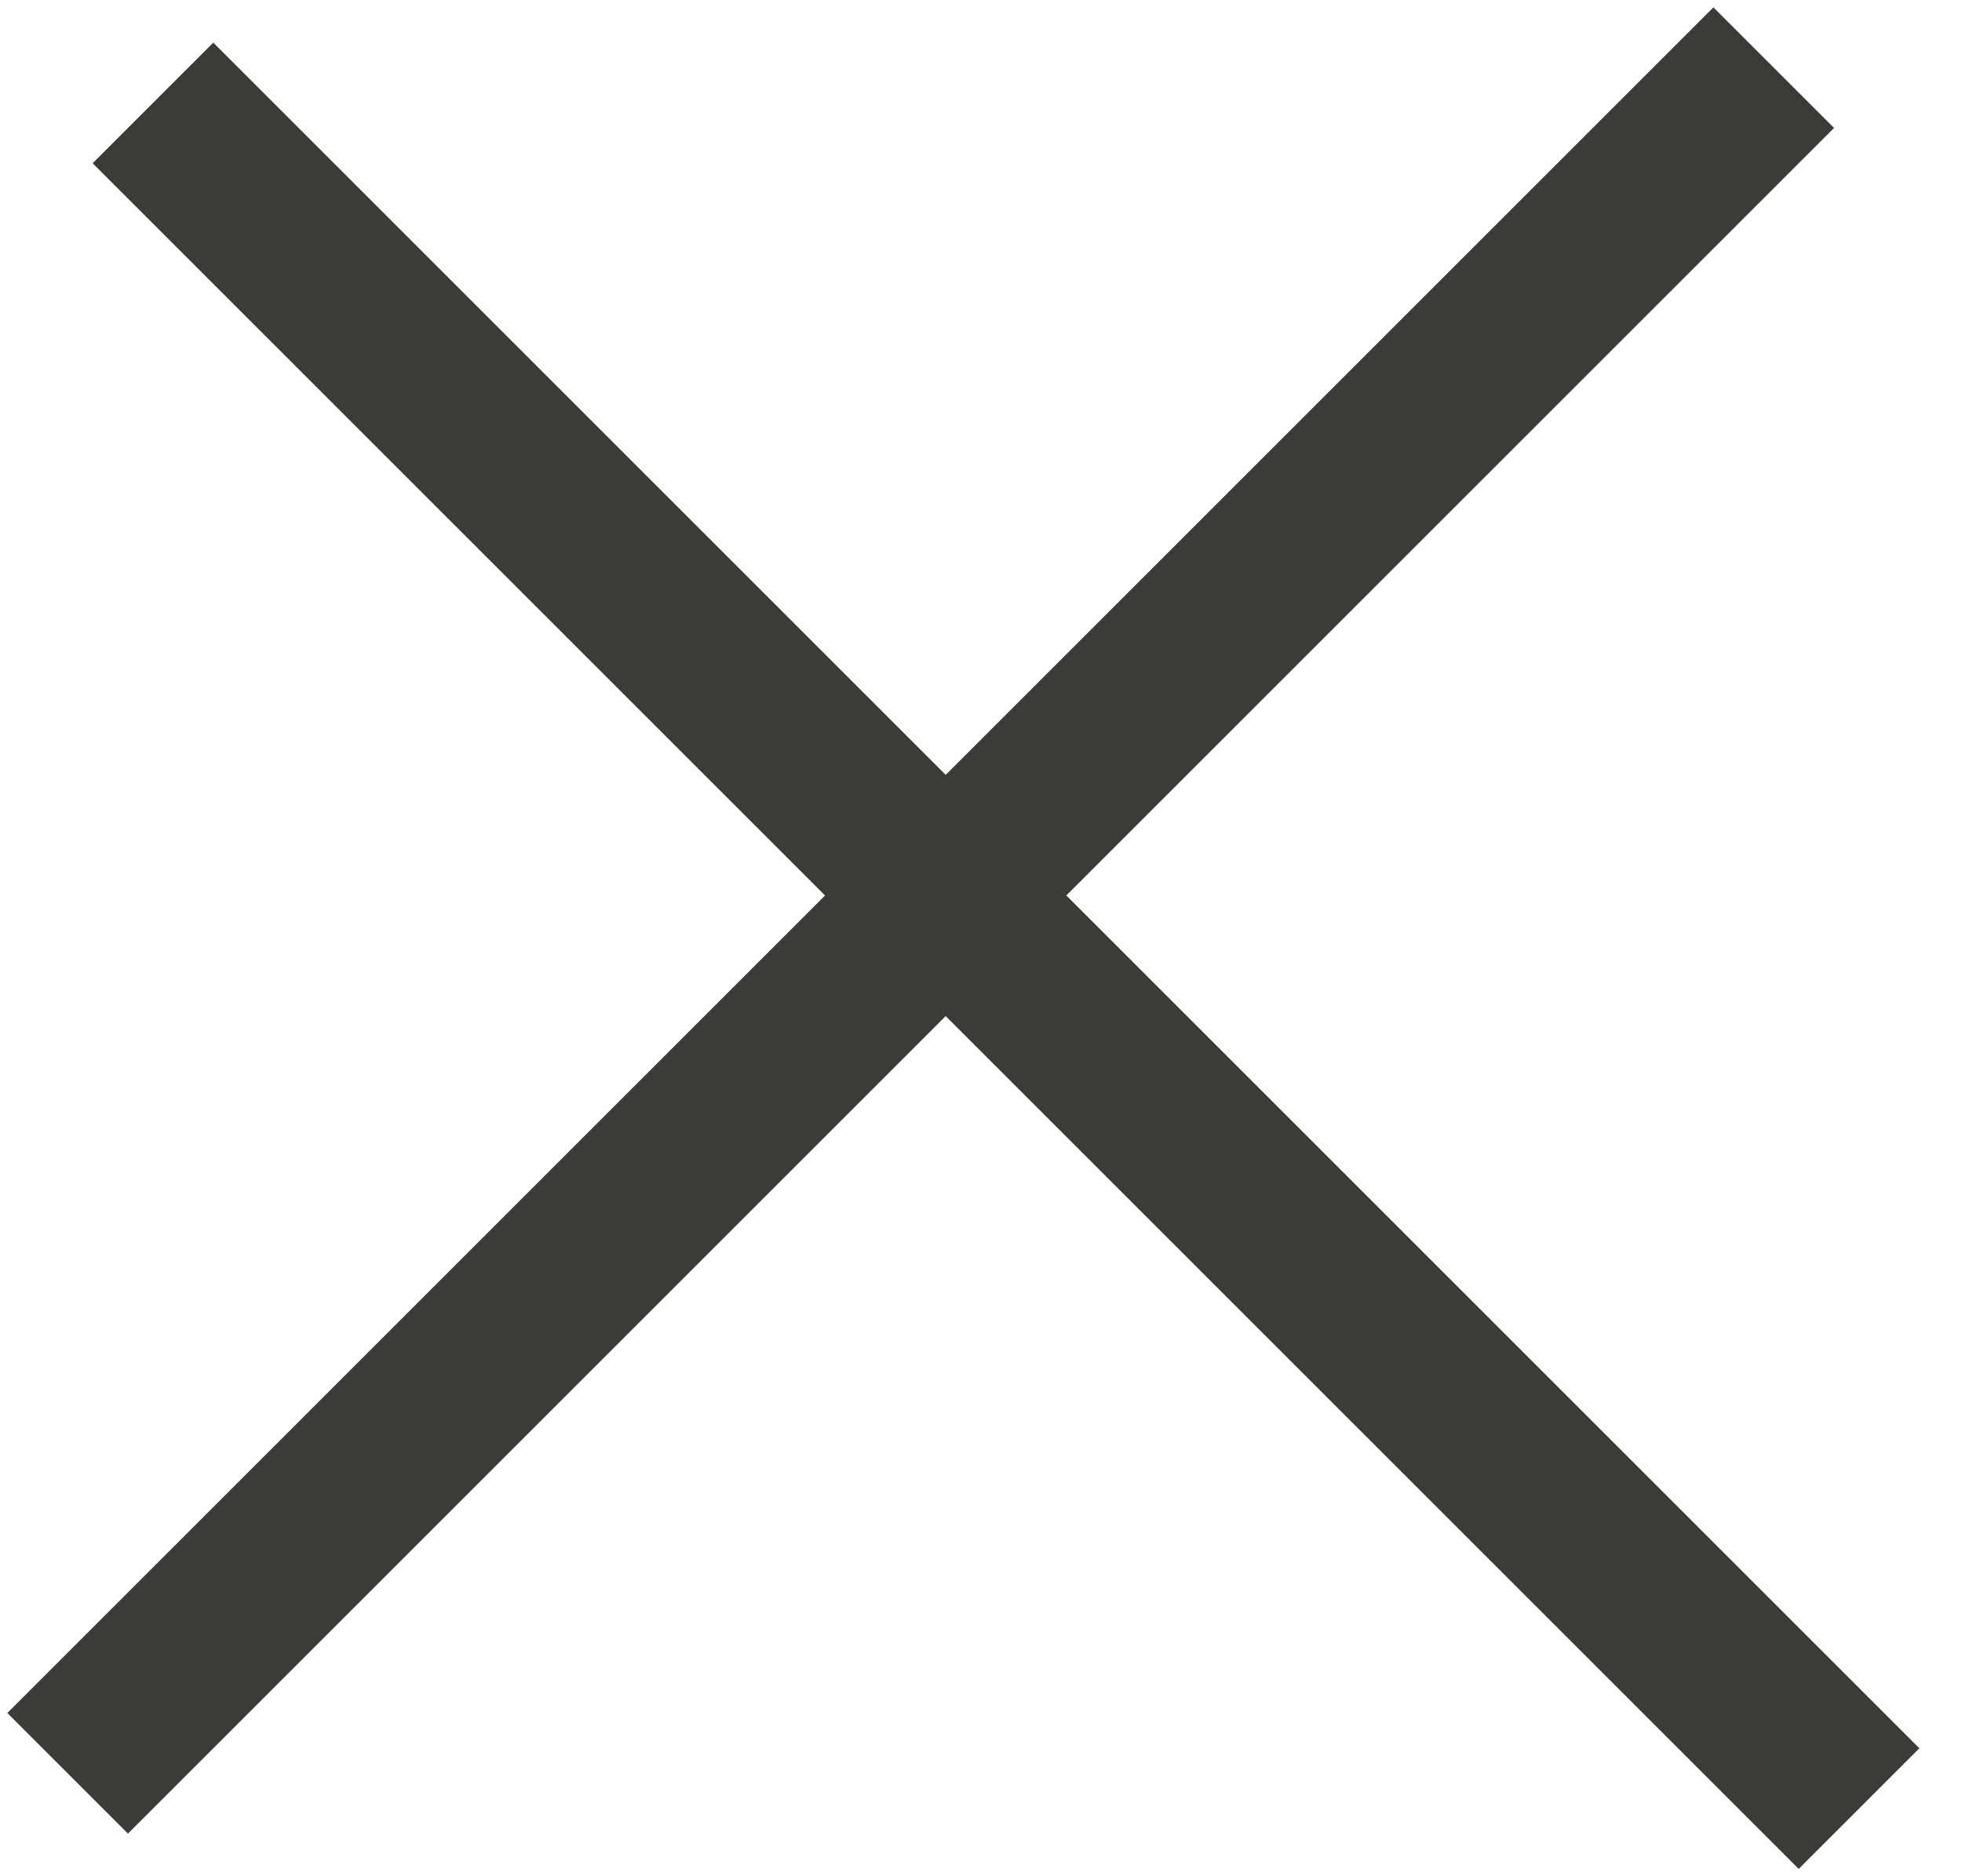 <?xml version="1.0" encoding="UTF-8"?> <svg xmlns="http://www.w3.org/2000/svg" width="23" height="22" viewBox="0 0 23 22" fill="none"><line x1="0.793" y1="20.793" x2="20.793" y2="0.793" stroke="#3C3B37" stroke-width="2"></line><line x1="21.793" y1="21.207" x2="1.793" y2="1.207" stroke="#3C3B37" stroke-width="2"></line></svg> 